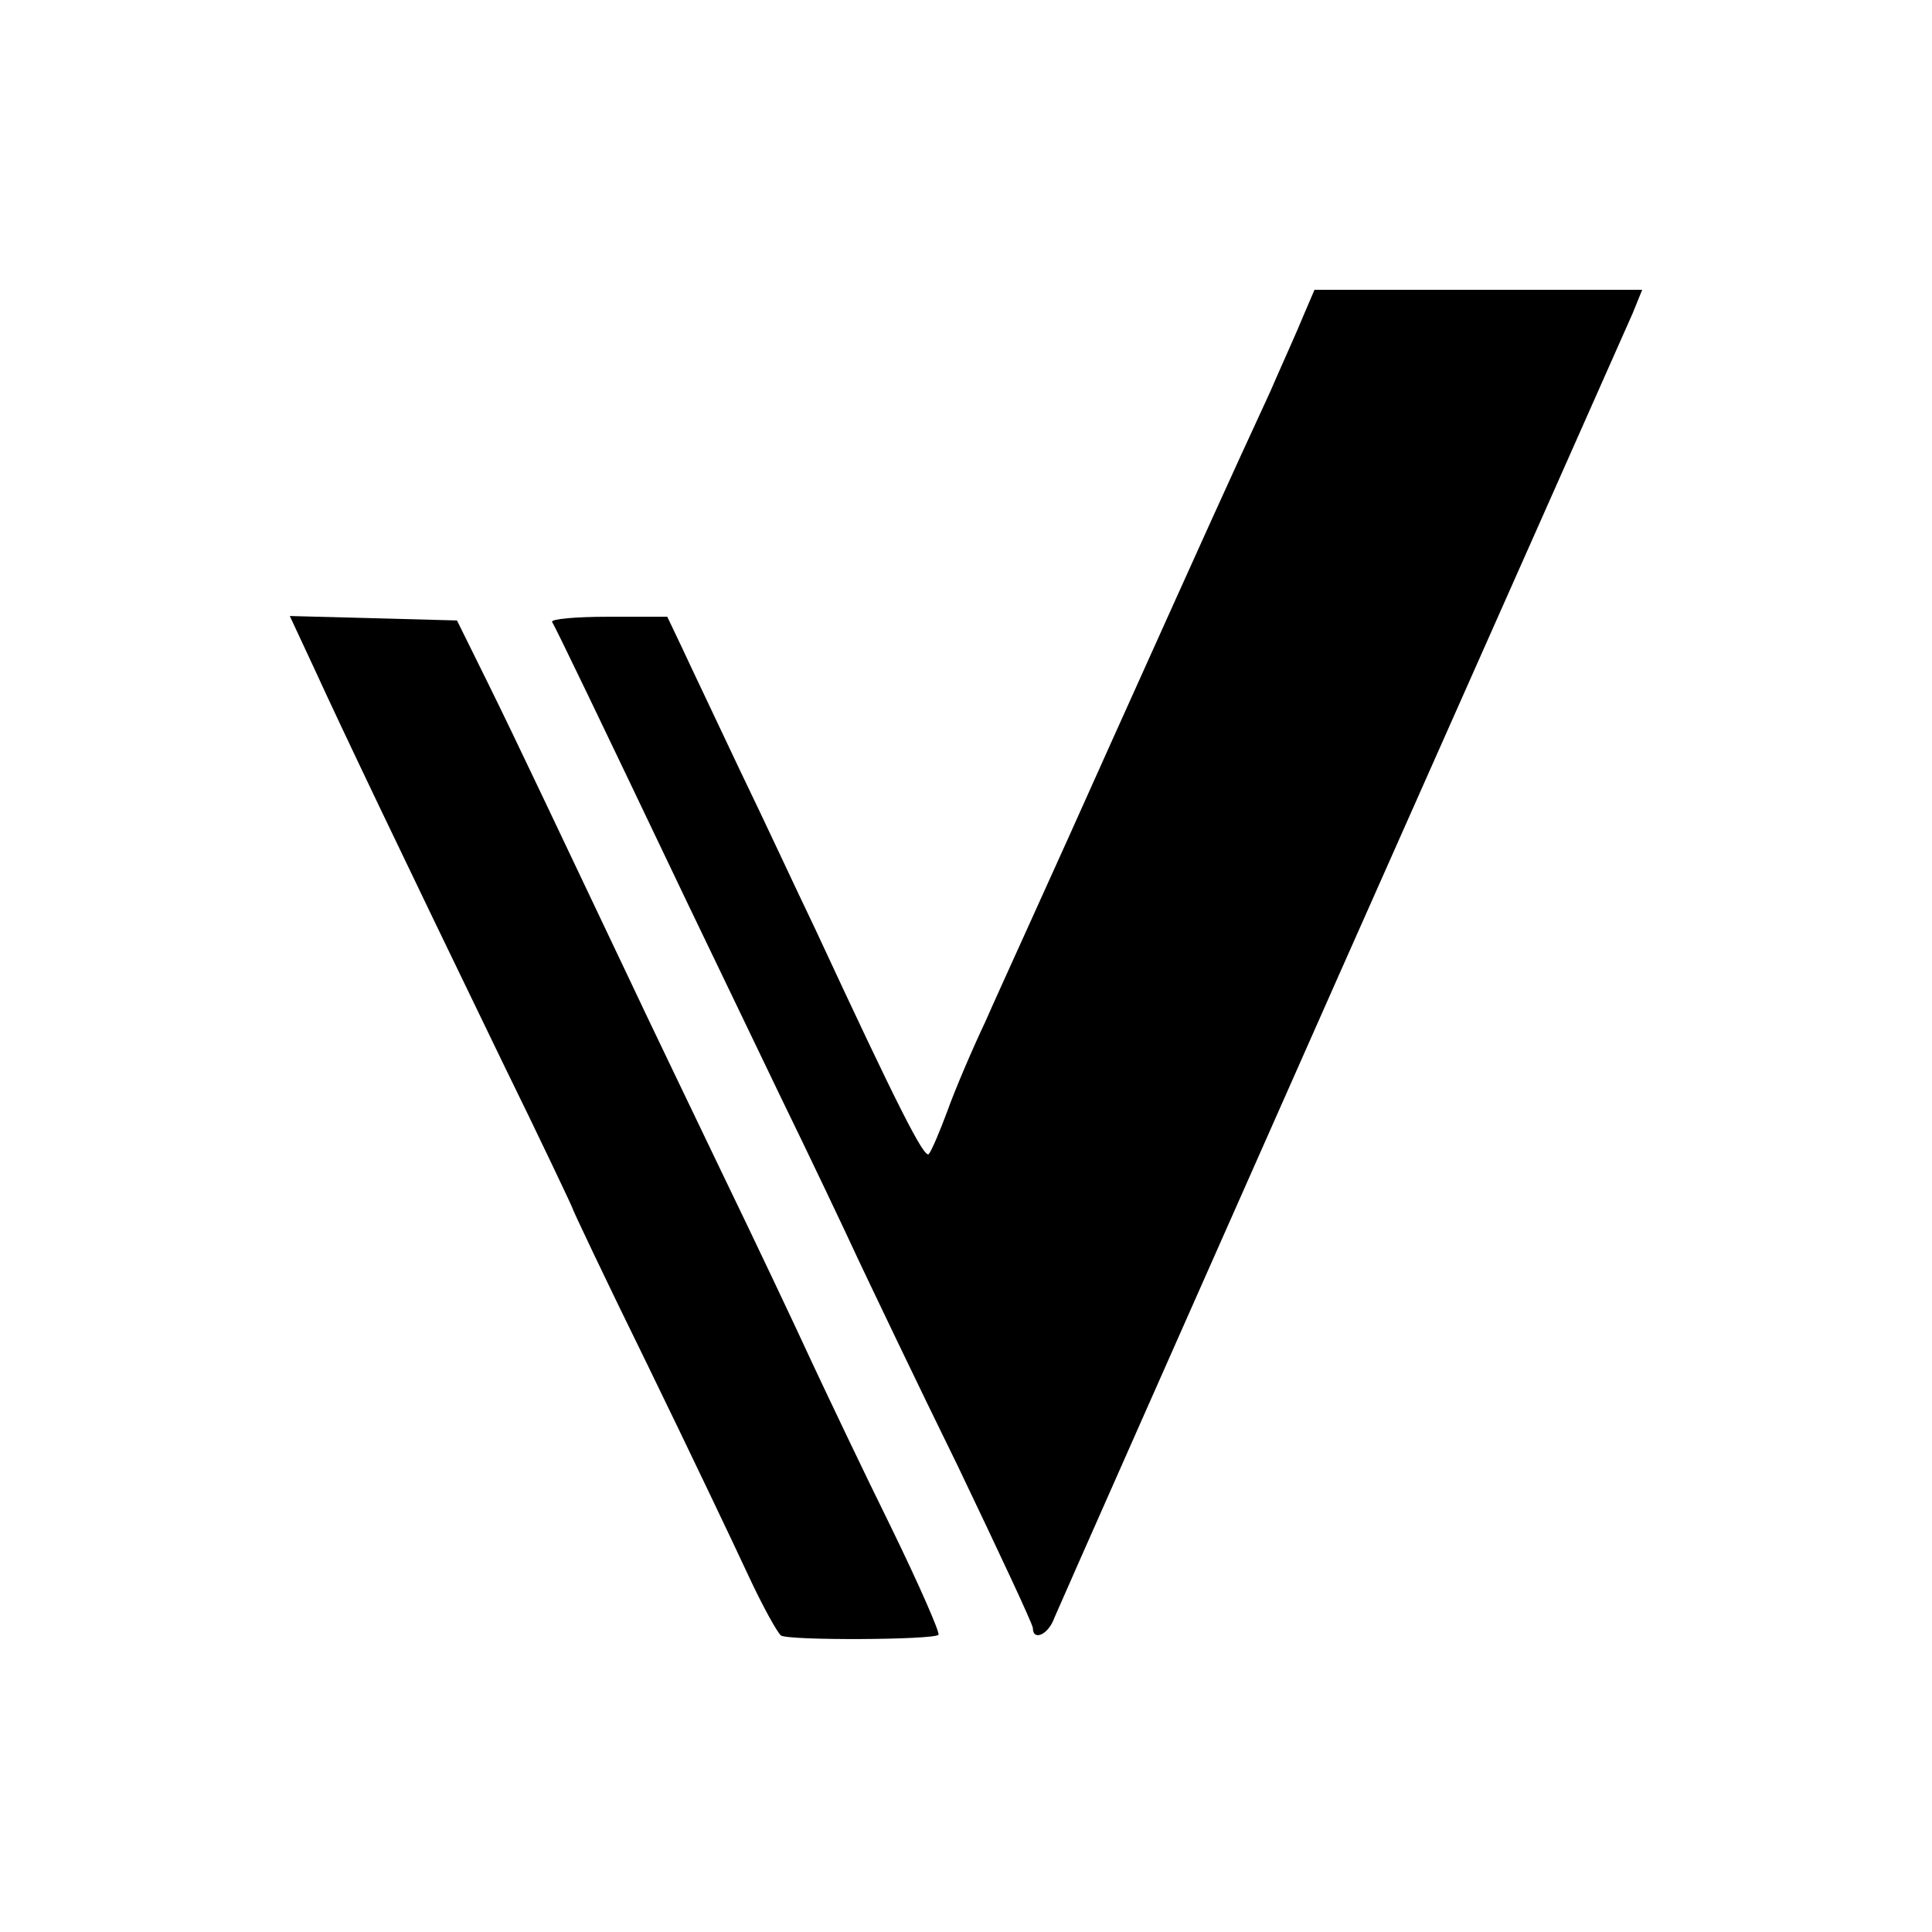 <?xml version="1.0" standalone="no"?>
<!DOCTYPE svg PUBLIC "-//W3C//DTD SVG 20010904//EN"
 "http://www.w3.org/TR/2001/REC-SVG-20010904/DTD/svg10.dtd">
<svg version="1.0" xmlns="http://www.w3.org/2000/svg"
 width="260pt" height="260pt" viewBox="0 0 260 260"
 preserveAspectRatio="xMidYMid meet">
<g transform="translate(0,260) scale(0.1,-0.1)"
fill="#000000" stroke="none">
<path d="M1754 2175 c-8 -20 -29 -66 -45 -103 -60 -130 -78 -170 -214 -472
-75 -168 -152 -336 -169 -375 -18 -38 -41 -92 -51 -120 -10 -27 -21 -53 -25
-58 -6 -7 -42 64 -153 303 -25 52 -70 149 -102 215 -31 66 -66 139 -77 163
l-20 42 -80 0 c-43 0 -77 -3 -75 -7 5 -8 58 -118 182 -378 29 -60 85 -177 125
-260 40 -82 87 -181 105 -220 18 -38 78 -164 134 -278 55 -115 101 -213 101
-218 0 -18 21 -9 29 14 5 12 179 405 386 872 208 468 384 865 392 883 l13 32
-220 0 -221 0 -15 -35z"/>
<path d="M424 1698 c38 -83 115 -244 252 -527 52 -106 94 -195 94 -196 0 -2
45 -97 101 -211 56 -115 117 -243 136 -284 19 -41 39 -77 44 -81 11 -7 206 -6
212 1 2 3 -26 67 -63 143 -38 77 -86 178 -108 225 -22 48 -77 164 -122 257
-45 94 -100 208 -122 255 -97 204 -152 321 -191 400 l-42 85 -112 3 -113 3 34
-73z"/>
</g>
</svg>
